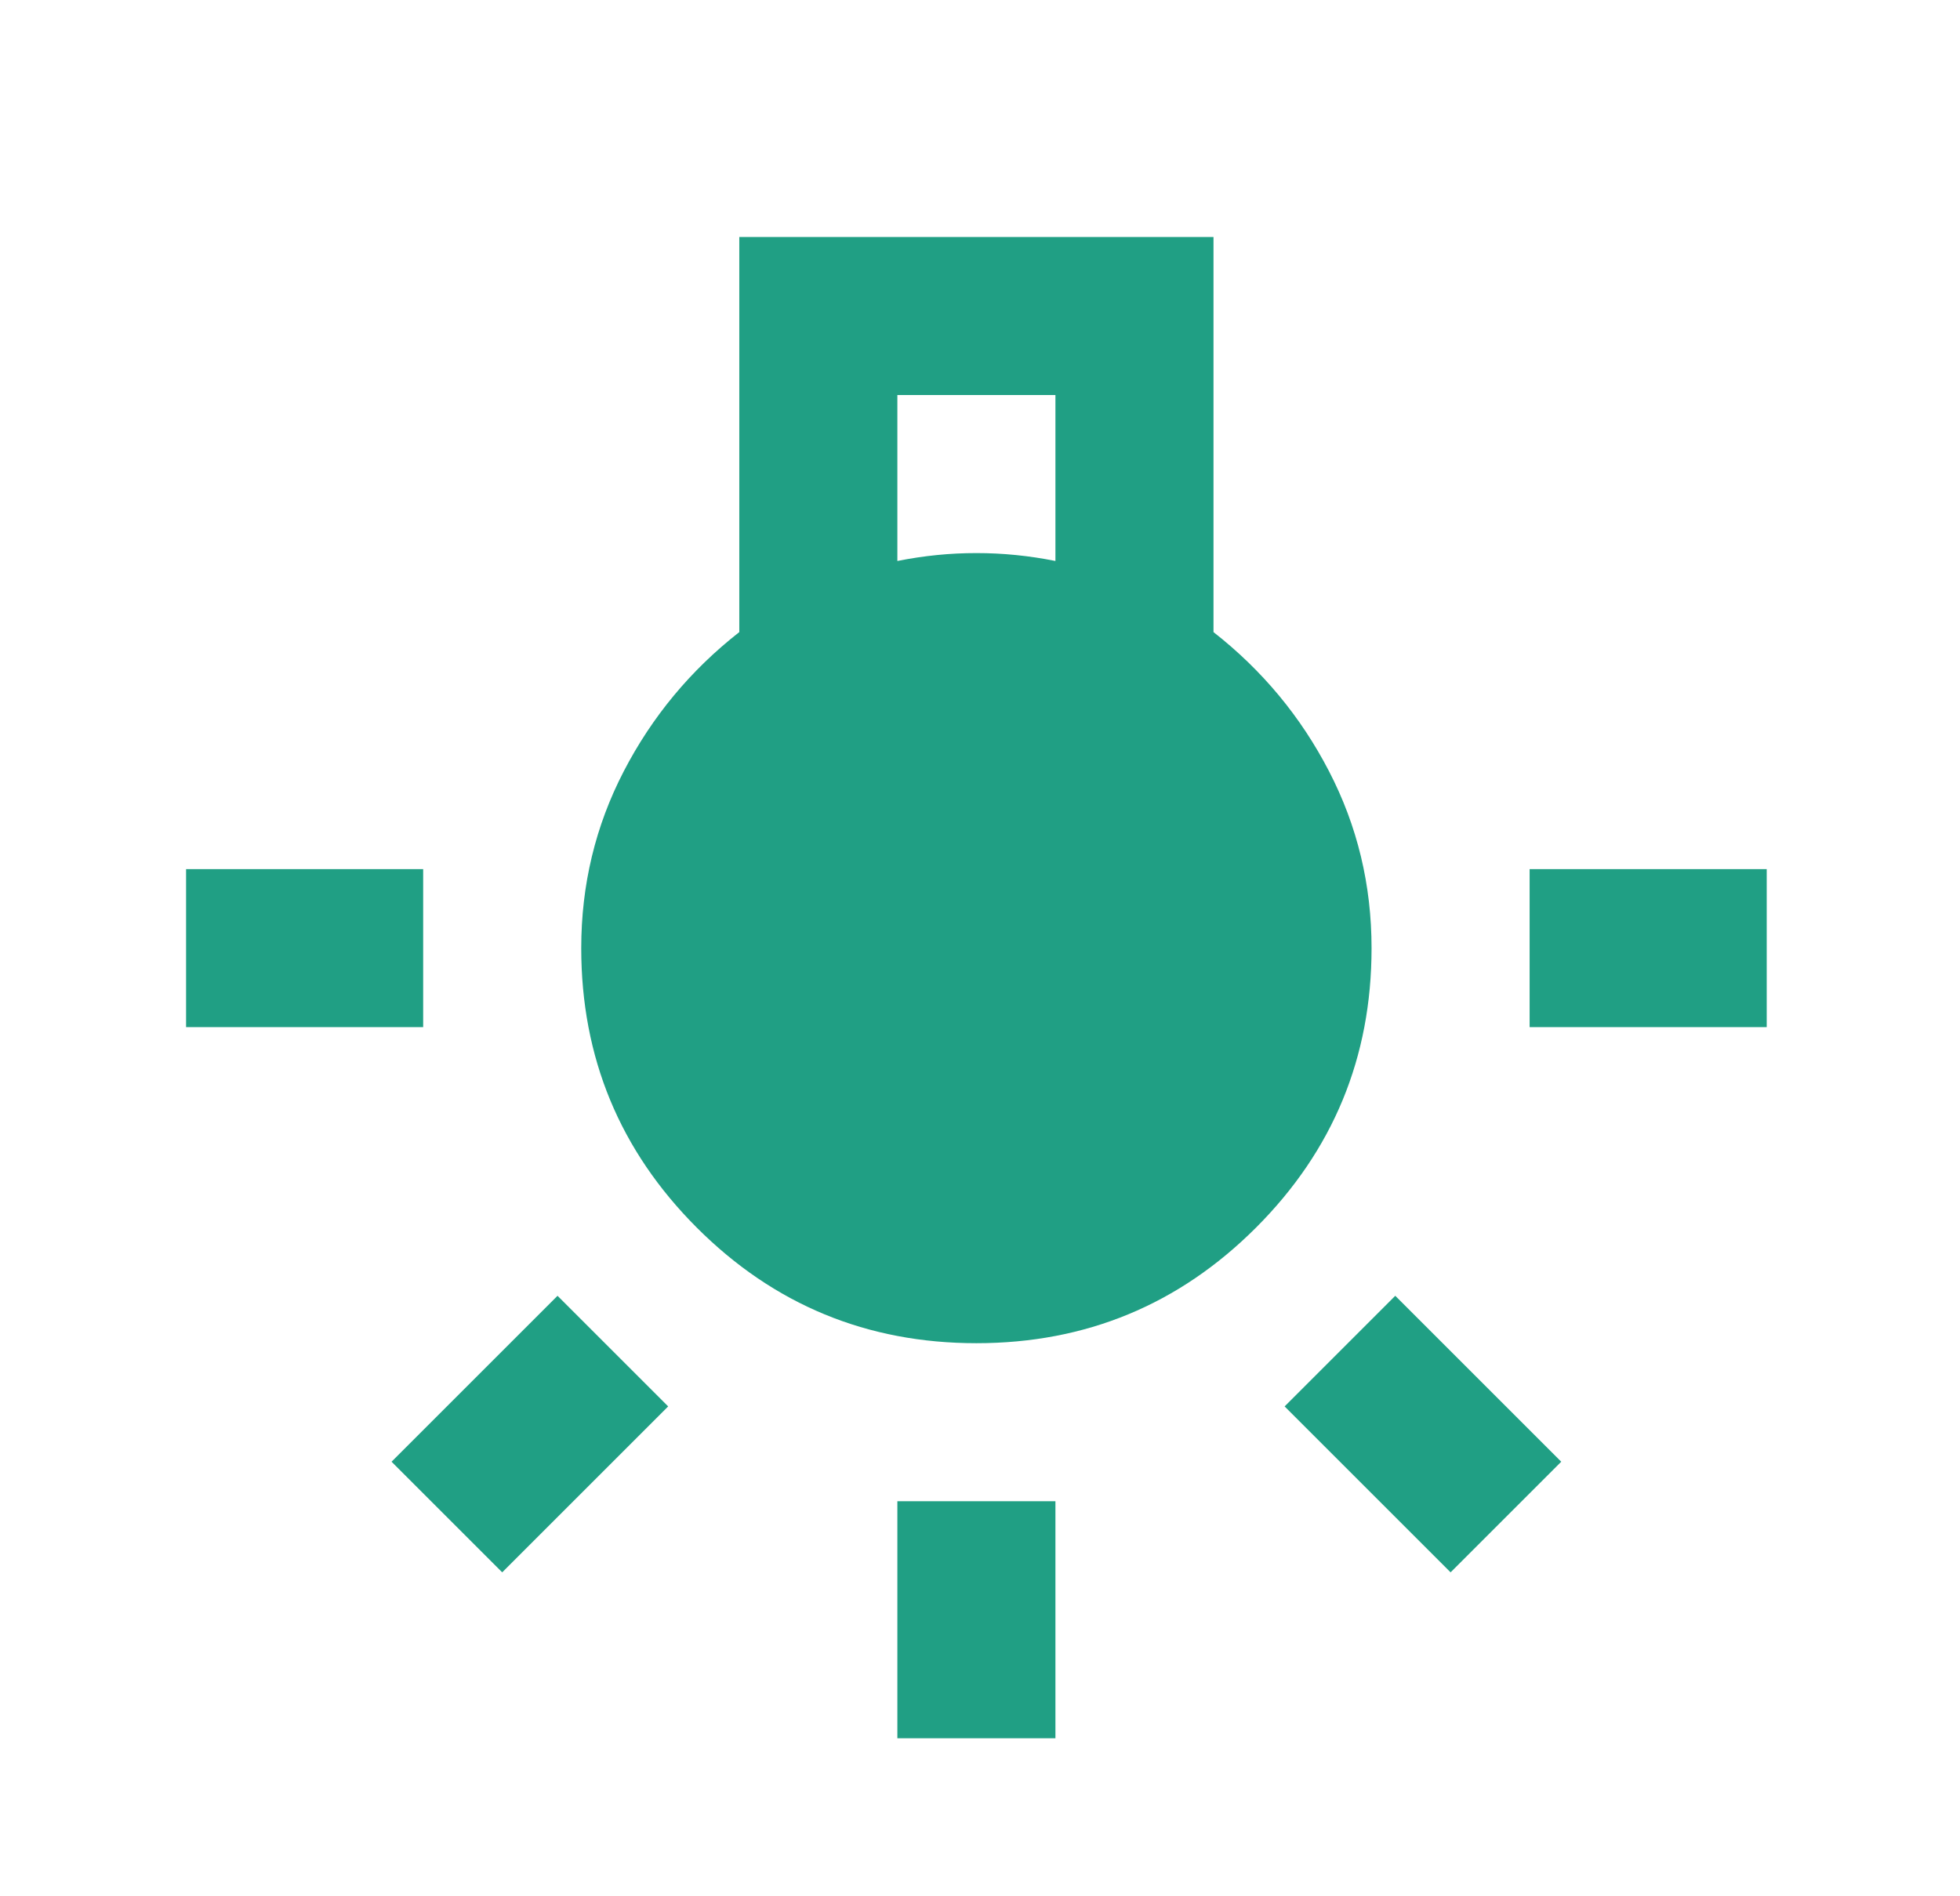 <svg width="31" height="30" viewBox="0 0 31 30" fill="none" xmlns="http://www.w3.org/2000/svg">
<mask id="mask0_1289_10439" style="mask-type:alpha" maskUnits="userSpaceOnUse" x="0" y="0" width="31" height="30">
<rect x="0.443" width="30" height="30" fill="#D9D9D9"/>
</mask>
<g mask="url(#mask0_1289_10439)">
<path d="M14.193 27.5V23.75H16.693V27.5H14.193ZM2.943 16.25V13.75H6.693V16.25H2.943ZM24.193 16.25V13.75H27.943V16.25H24.193ZM22.943 24.875L20.318 22.25L22.068 20.5L24.693 23.125L22.943 24.875ZM7.943 24.875L6.193 23.125L8.818 20.5L10.568 22.25L7.943 24.875ZM15.443 21.25C13.714 21.25 12.24 20.641 11.021 19.422C9.803 18.203 9.193 16.729 9.193 15C9.193 14 9.417 13.068 9.865 12.203C10.313 11.338 10.922 10.604 11.693 10V3.75H19.193V10C19.964 10.604 20.574 11.338 21.021 12.203C21.469 13.068 21.693 14 21.693 15C21.693 16.729 21.084 18.203 19.865 19.422C18.646 20.641 17.172 21.25 15.443 21.25ZM14.193 8.875C14.402 8.833 14.61 8.802 14.818 8.781C15.027 8.76 15.235 8.75 15.443 8.75C15.652 8.75 15.86 8.76 16.068 8.781C16.277 8.802 16.485 8.833 16.693 8.875V6.25H14.193V8.875Z" fill="#209F84"/>
</g>
</svg>
